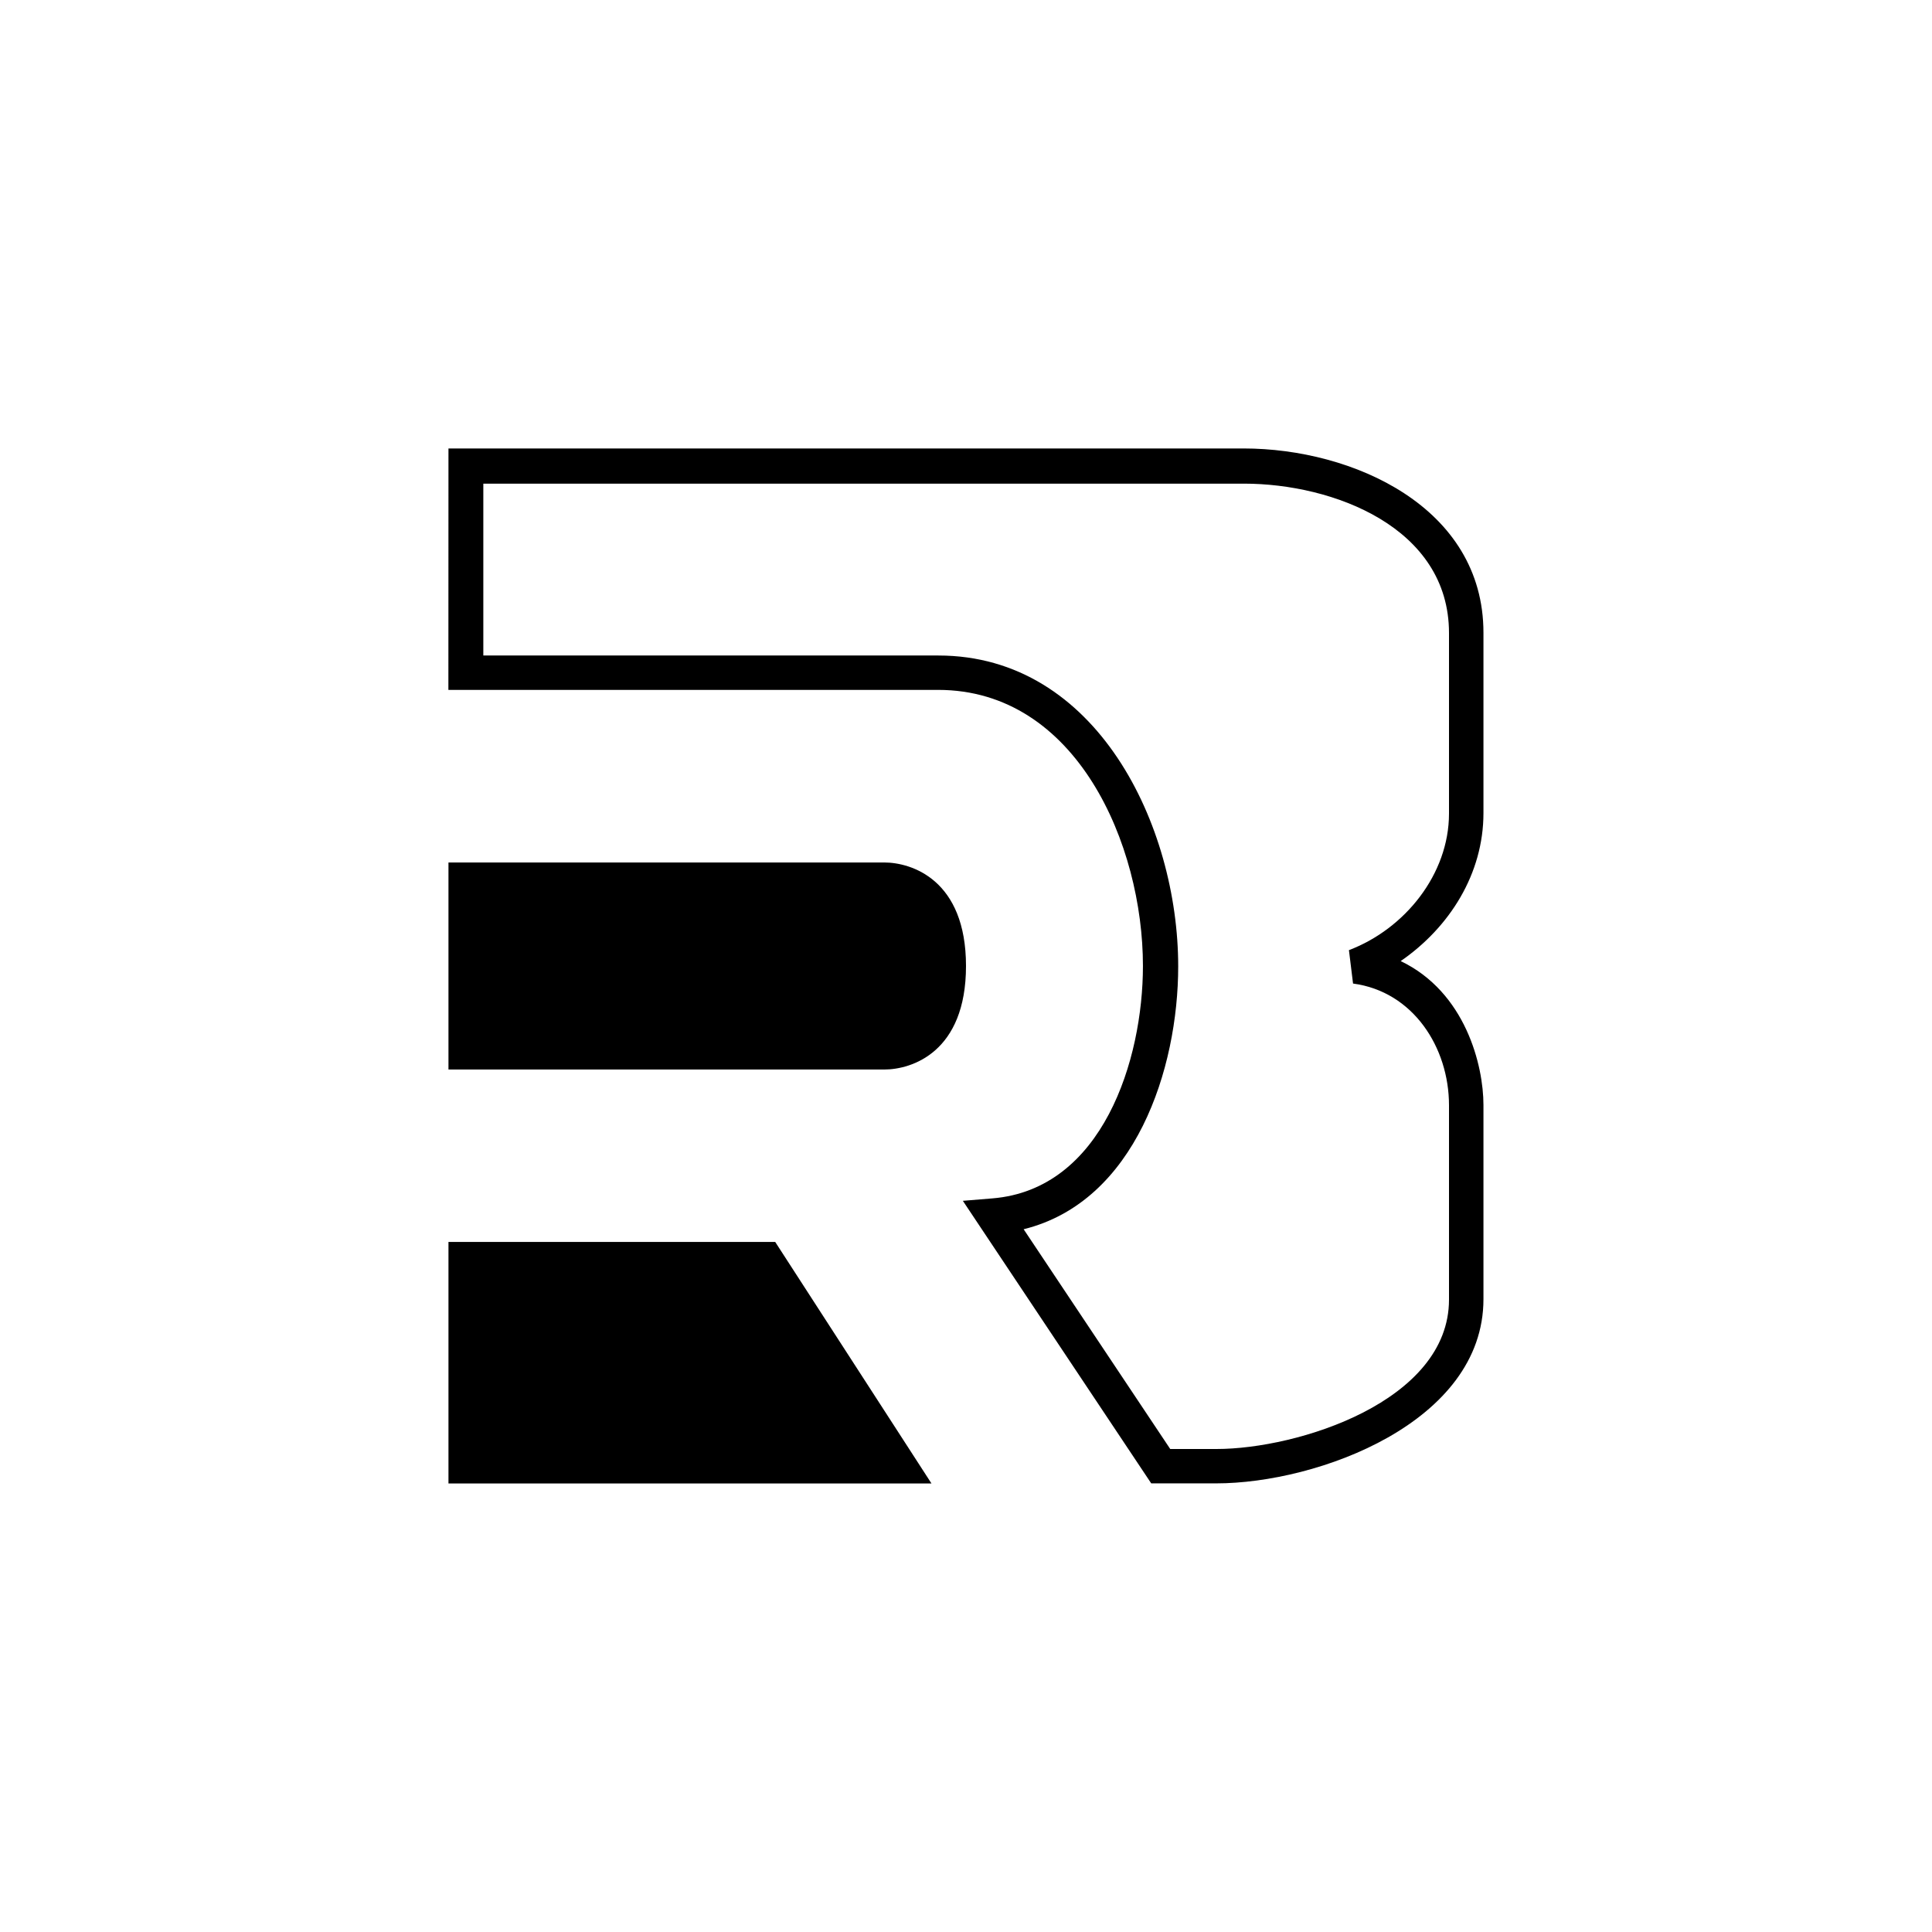 <?xml version="1.0" encoding="utf-8"?>
<!-- Generator: www.svgicons.com -->
<svg xmlns="http://www.w3.org/2000/svg" width="800" height="800" viewBox="0 0 24 24">
<path fill="currentColor" d="M5.571 18.428v-3H9.63l1.941 3zm0-7.714v2.572h5.413C11.327 13.286 12 13.07 12 12c0-1.072-.677-1.286-1.016-1.286z"/><path fill="currentColor" d="M5.571 5.571h9.879c1.35 0 2.978.725 2.978 2.289v2.24c0 .755-.42 1.419-1.028 1.839c.806.386 1.028 1.298 1.028 1.787v2.413c0 1.53-2.057 2.288-3.321 2.288h-.806l-2.34-3.51l.365-.03c1.371-.111 1.872-1.722 1.872-2.888c0-1.504-.822-3.429-2.545-3.429H5.57zm.433.433v2.139h5.653c1.967 0 2.979 2.113 2.979 3.861c0 1.273-.532 2.923-1.92 3.266L14.537 18h.574C16.123 18 18 17.408 18 16.144v-2.413c0-.72-.446-1.414-1.192-1.513l-.051-.415C17.451 11.54 18 10.86 18 10.106V7.864c0-1.316-1.444-1.856-2.546-1.856h-9.45z"/>
</svg>